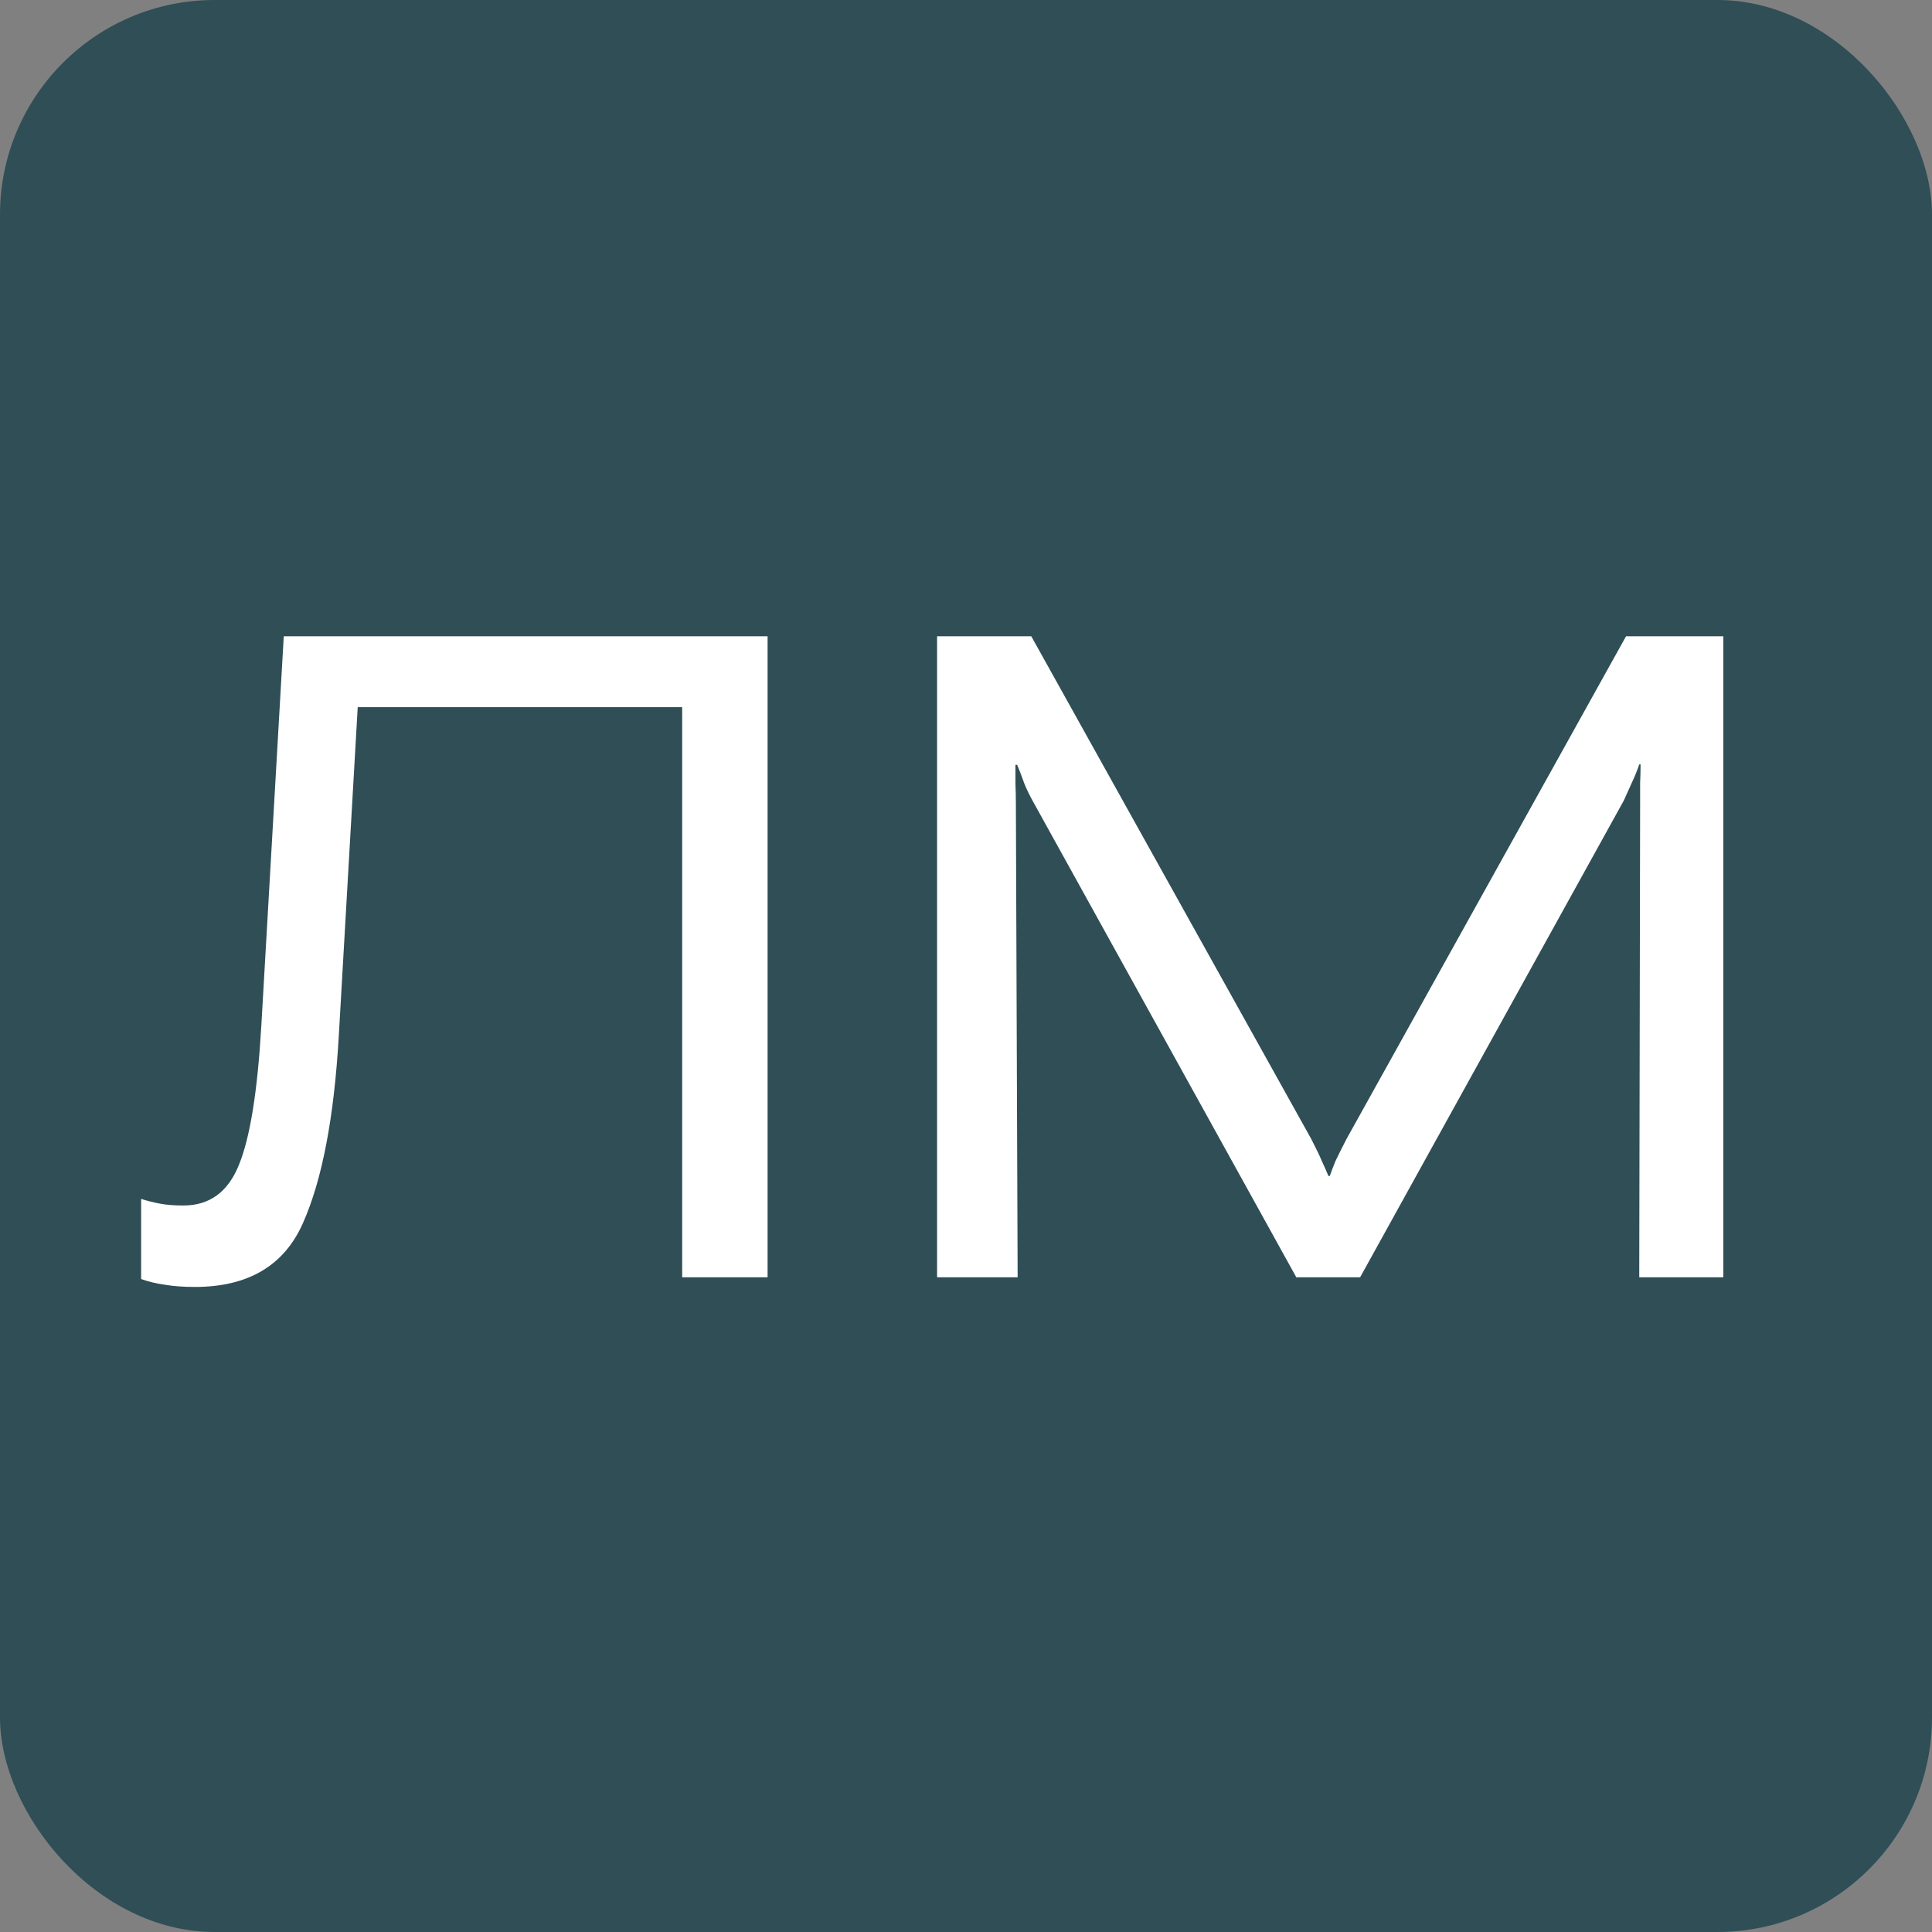 <?xml version="1.0" encoding="UTF-8"?> <svg xmlns="http://www.w3.org/2000/svg" width="180" height="180" viewBox="0 0 180 180" fill="none"><rect x="0" y="0" width="180" height="180" fill="#808080" stroke="none"/><rect width="180" height="180" rx="20" fill="#2F4E56"></rect><path d="M26.438 59.281H71.514V119H63.557V65.885H33.328L31.564 96.523C31.127 104.098 30.02 109.895 28.242 113.914C26.492 117.906 23.129 119.902 18.152 119.902C17.086 119.902 16.156 119.834 15.363 119.697C14.57 119.588 13.832 119.41 13.148 119.164V111.699C13.75 111.891 14.352 112.041 14.953 112.15C15.555 112.26 16.266 112.314 17.086 112.314C19.52 112.314 21.242 111.057 22.254 108.541C23.293 106.025 23.99 101.705 24.346 95.58L26.438 59.281ZM87.305 119V59.281H96.082L122.168 106.121C122.633 107.023 122.961 107.707 123.152 108.172C123.371 108.637 123.576 109.102 123.768 109.566H123.891C124.055 109.102 124.232 108.637 124.424 108.172C124.643 107.707 124.984 107.023 125.449 106.121L151.494 59.281H160.559V119H152.725L152.807 74.58C152.807 73.978 152.807 73.418 152.807 72.898C152.834 72.379 152.848 71.818 152.848 71.217H152.725C152.533 71.791 152.301 72.365 152.027 72.939C151.781 73.486 151.535 74.033 151.289 74.58L126.721 119H120.773L96.328 74.826C95.945 74.143 95.644 73.527 95.426 72.981C95.234 72.434 95.016 71.859 94.769 71.258H94.606C94.606 71.887 94.606 72.475 94.606 73.022C94.633 73.568 94.647 74.184 94.647 74.867L94.811 119H87.305Z" fill="white"></path></svg> 